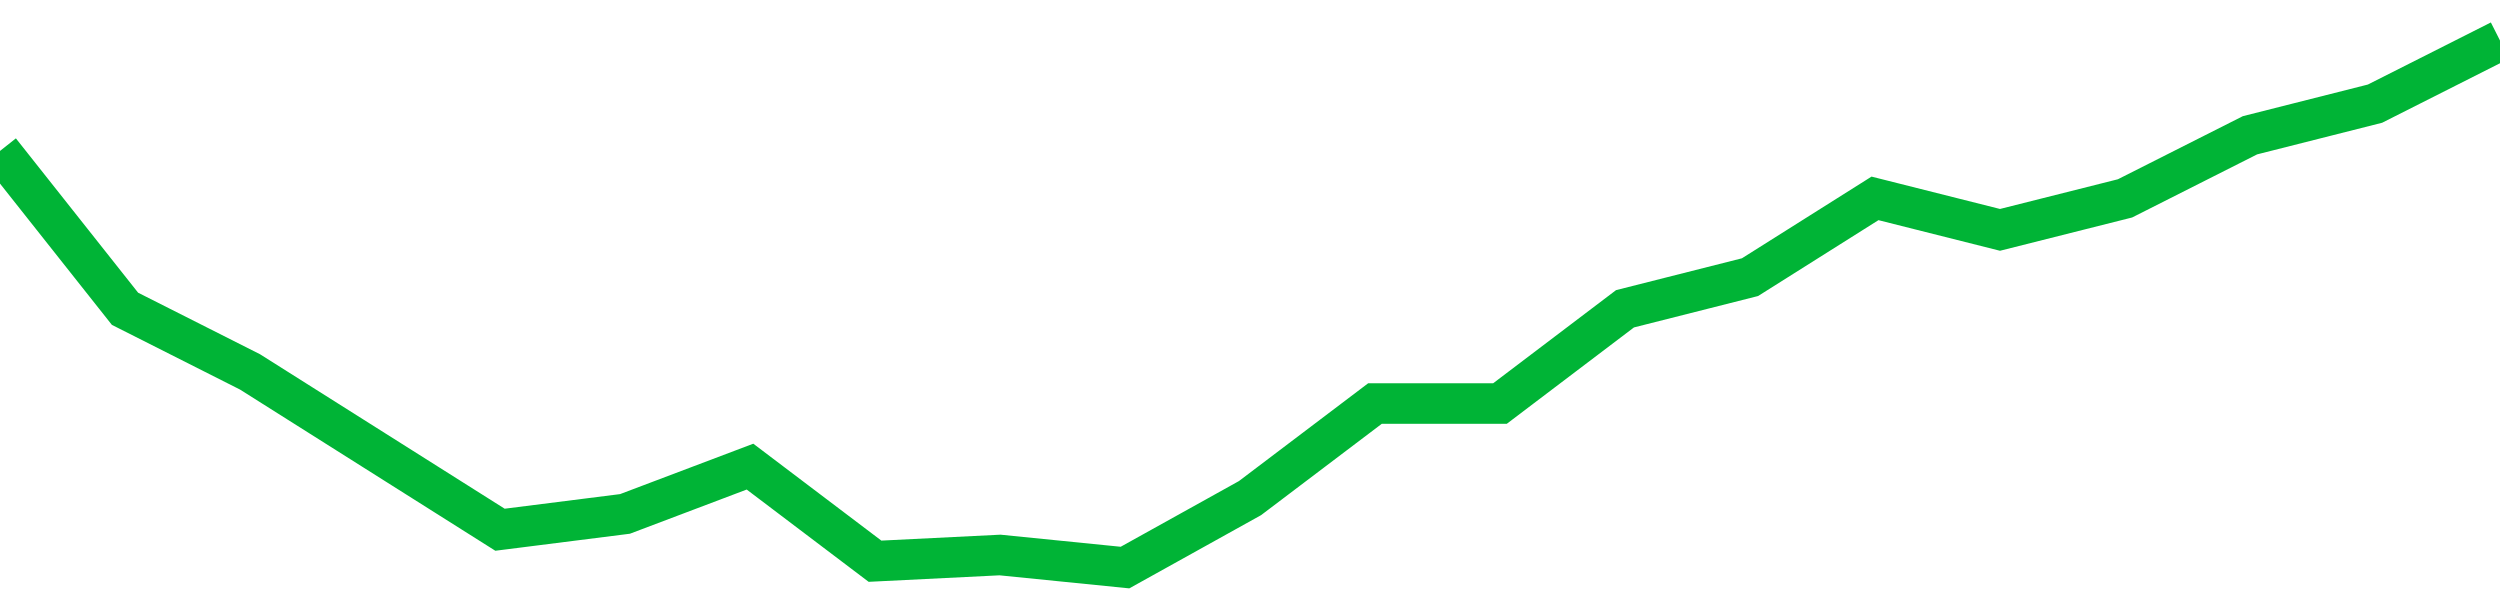 <!-- Generated with https://github.com/jxxe/sparkline/ --><svg viewBox="0 0 185 45" class="sparkline" xmlns="http://www.w3.org/2000/svg"><path class="sparkline--fill" d="M 0 11.17 L 0 11.17 L 9.25 22.85 L 18.5 27.52 L 27.75 33.36 L 37 39.2 L 46.25 38.03 L 55.5 34.53 L 64.75 41.53 L 74 41.07 L 83.25 42 L 92.5 36.86 L 101.75 29.86 L 111 29.86 L 120.25 22.85 L 129.5 20.51 L 138.75 14.68 L 148 17.01 L 157.25 14.68 L 166.5 10.01 L 175.75 7.67 L 185 3 V 45 L 0 45 Z" stroke="none" fill="none" ></path><path class="sparkline--line" d="M 0 11.17 L 0 11.17 L 9.25 22.85 L 18.5 27.52 L 27.75 33.36 L 37 39.2 L 46.25 38.03 L 55.5 34.53 L 64.75 41.53 L 74 41.07 L 83.25 42 L 92.5 36.86 L 101.75 29.86 L 111 29.86 L 120.25 22.85 L 129.5 20.51 L 138.75 14.68 L 148 17.01 L 157.25 14.68 L 166.5 10.01 L 175.75 7.67 L 185 3" fill="none" stroke-width="3" stroke="#00B436" ></path></svg>
